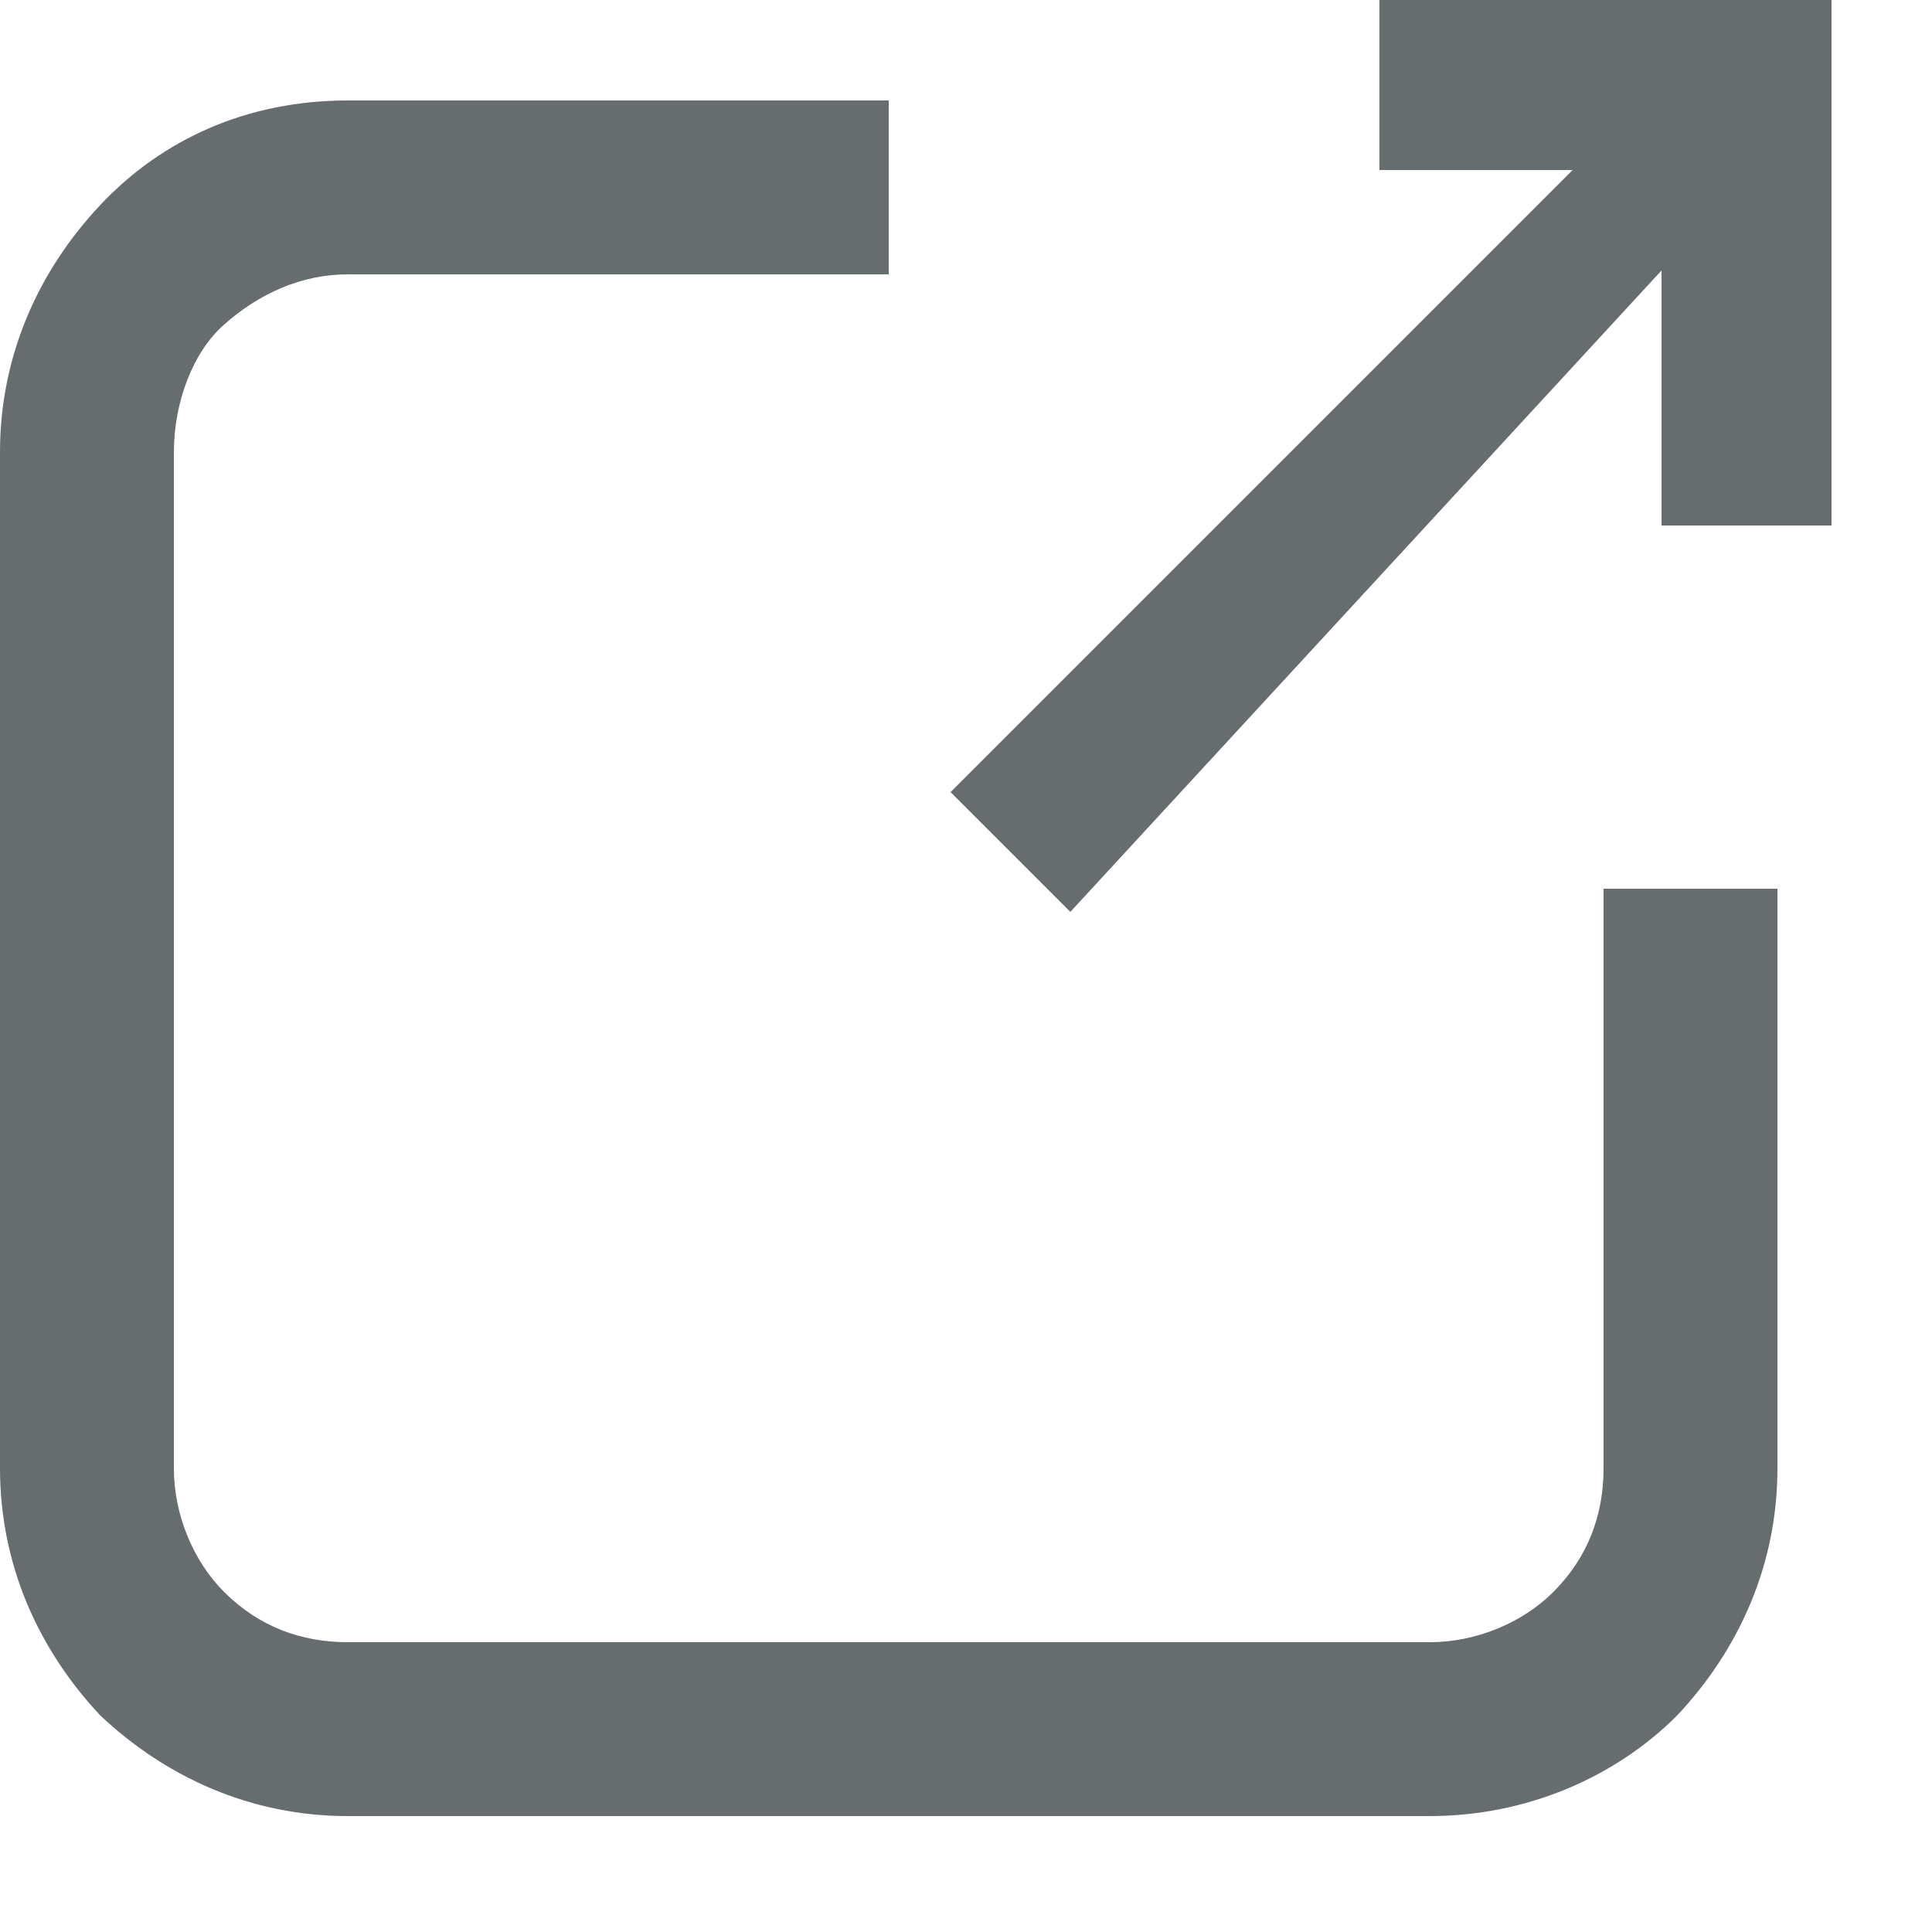 <svg xmlns="http://www.w3.org/2000/svg" viewBox="0 0 50 50" width="100" height="100">
  <path fill="#676C6F" d="M40.7 4.4l-16.1 16.1 3.1 3.1L43 7v6.6h4.4V0H35.7v4.4h6.7zM9 2.6h14v4.5H9c-1.2 0-2.3.5-3.2 1.3C5 9.1 4.5 10.4 4.5 11.7V38c0 1.2.5 2.4 1.3 3.2.9.9 2 1.3 3.2 1.3h28c1.2 0 2.4-.5 3.2-1.3.9-.9 1.3-2 1.3-3.2V23h4.5v15c0 2.5-1 4.7-2.6 6.4-1.6 1.6-3.9 2.6-6.4 2.6H9c-2.5 0-4.7-1-6.4-2.6C1 42.7 0 40.5 0 38V11.7c0-2.5 1-4.7 2.6-6.4C4.2 3.6 6.4 2.6 9 2.6z"/>
</svg>
